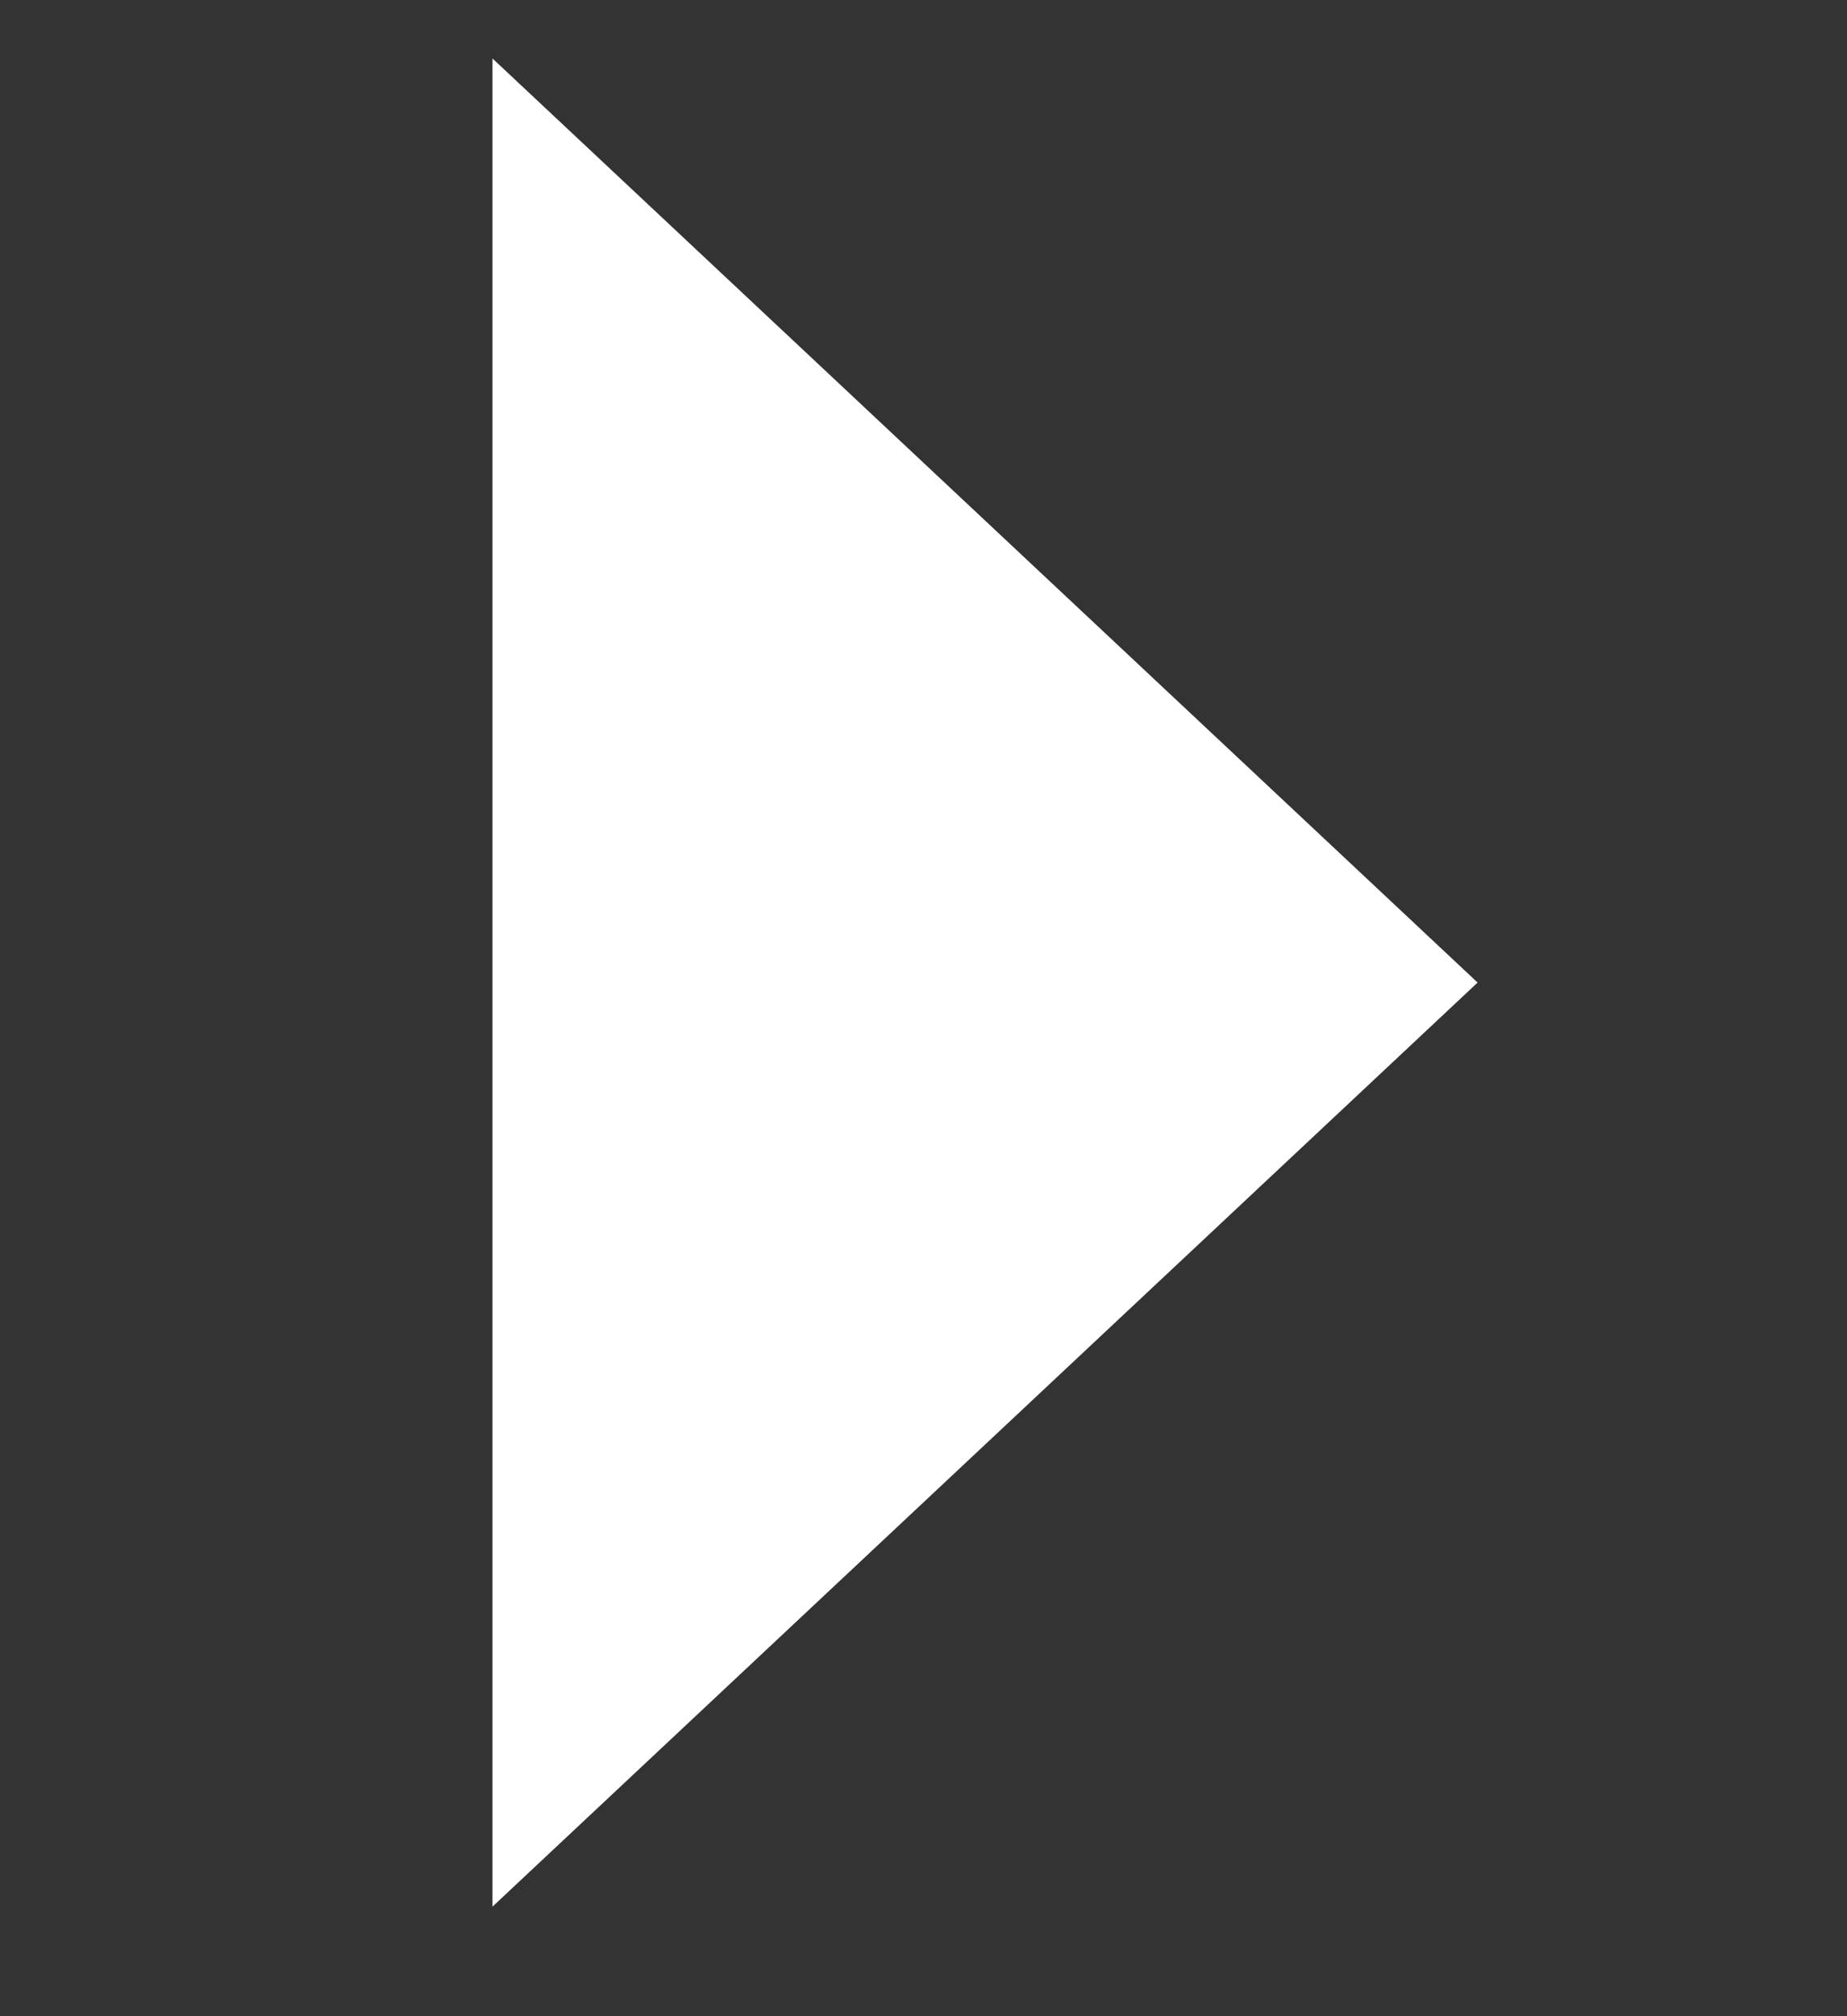 <svg width="11" height="12" viewBox="0 0 11 12" fill="none" xmlns="http://www.w3.org/2000/svg">
<rect x="0" y="0" width="11" height="12" fill="#333333" stroke="none"/>
<g clip-path="url(#clip0_57_87)">
<path d="M8.8 5.848L2.933 0.348V11.348L8.8 5.848Z" fill="white"/>
</g>
<defs>
<clipPath id="clip0_57_87">
<rect width="11" height="11" fill="white" transform="translate(0 0.348)"/>
</clipPath>
</defs>
</svg>
